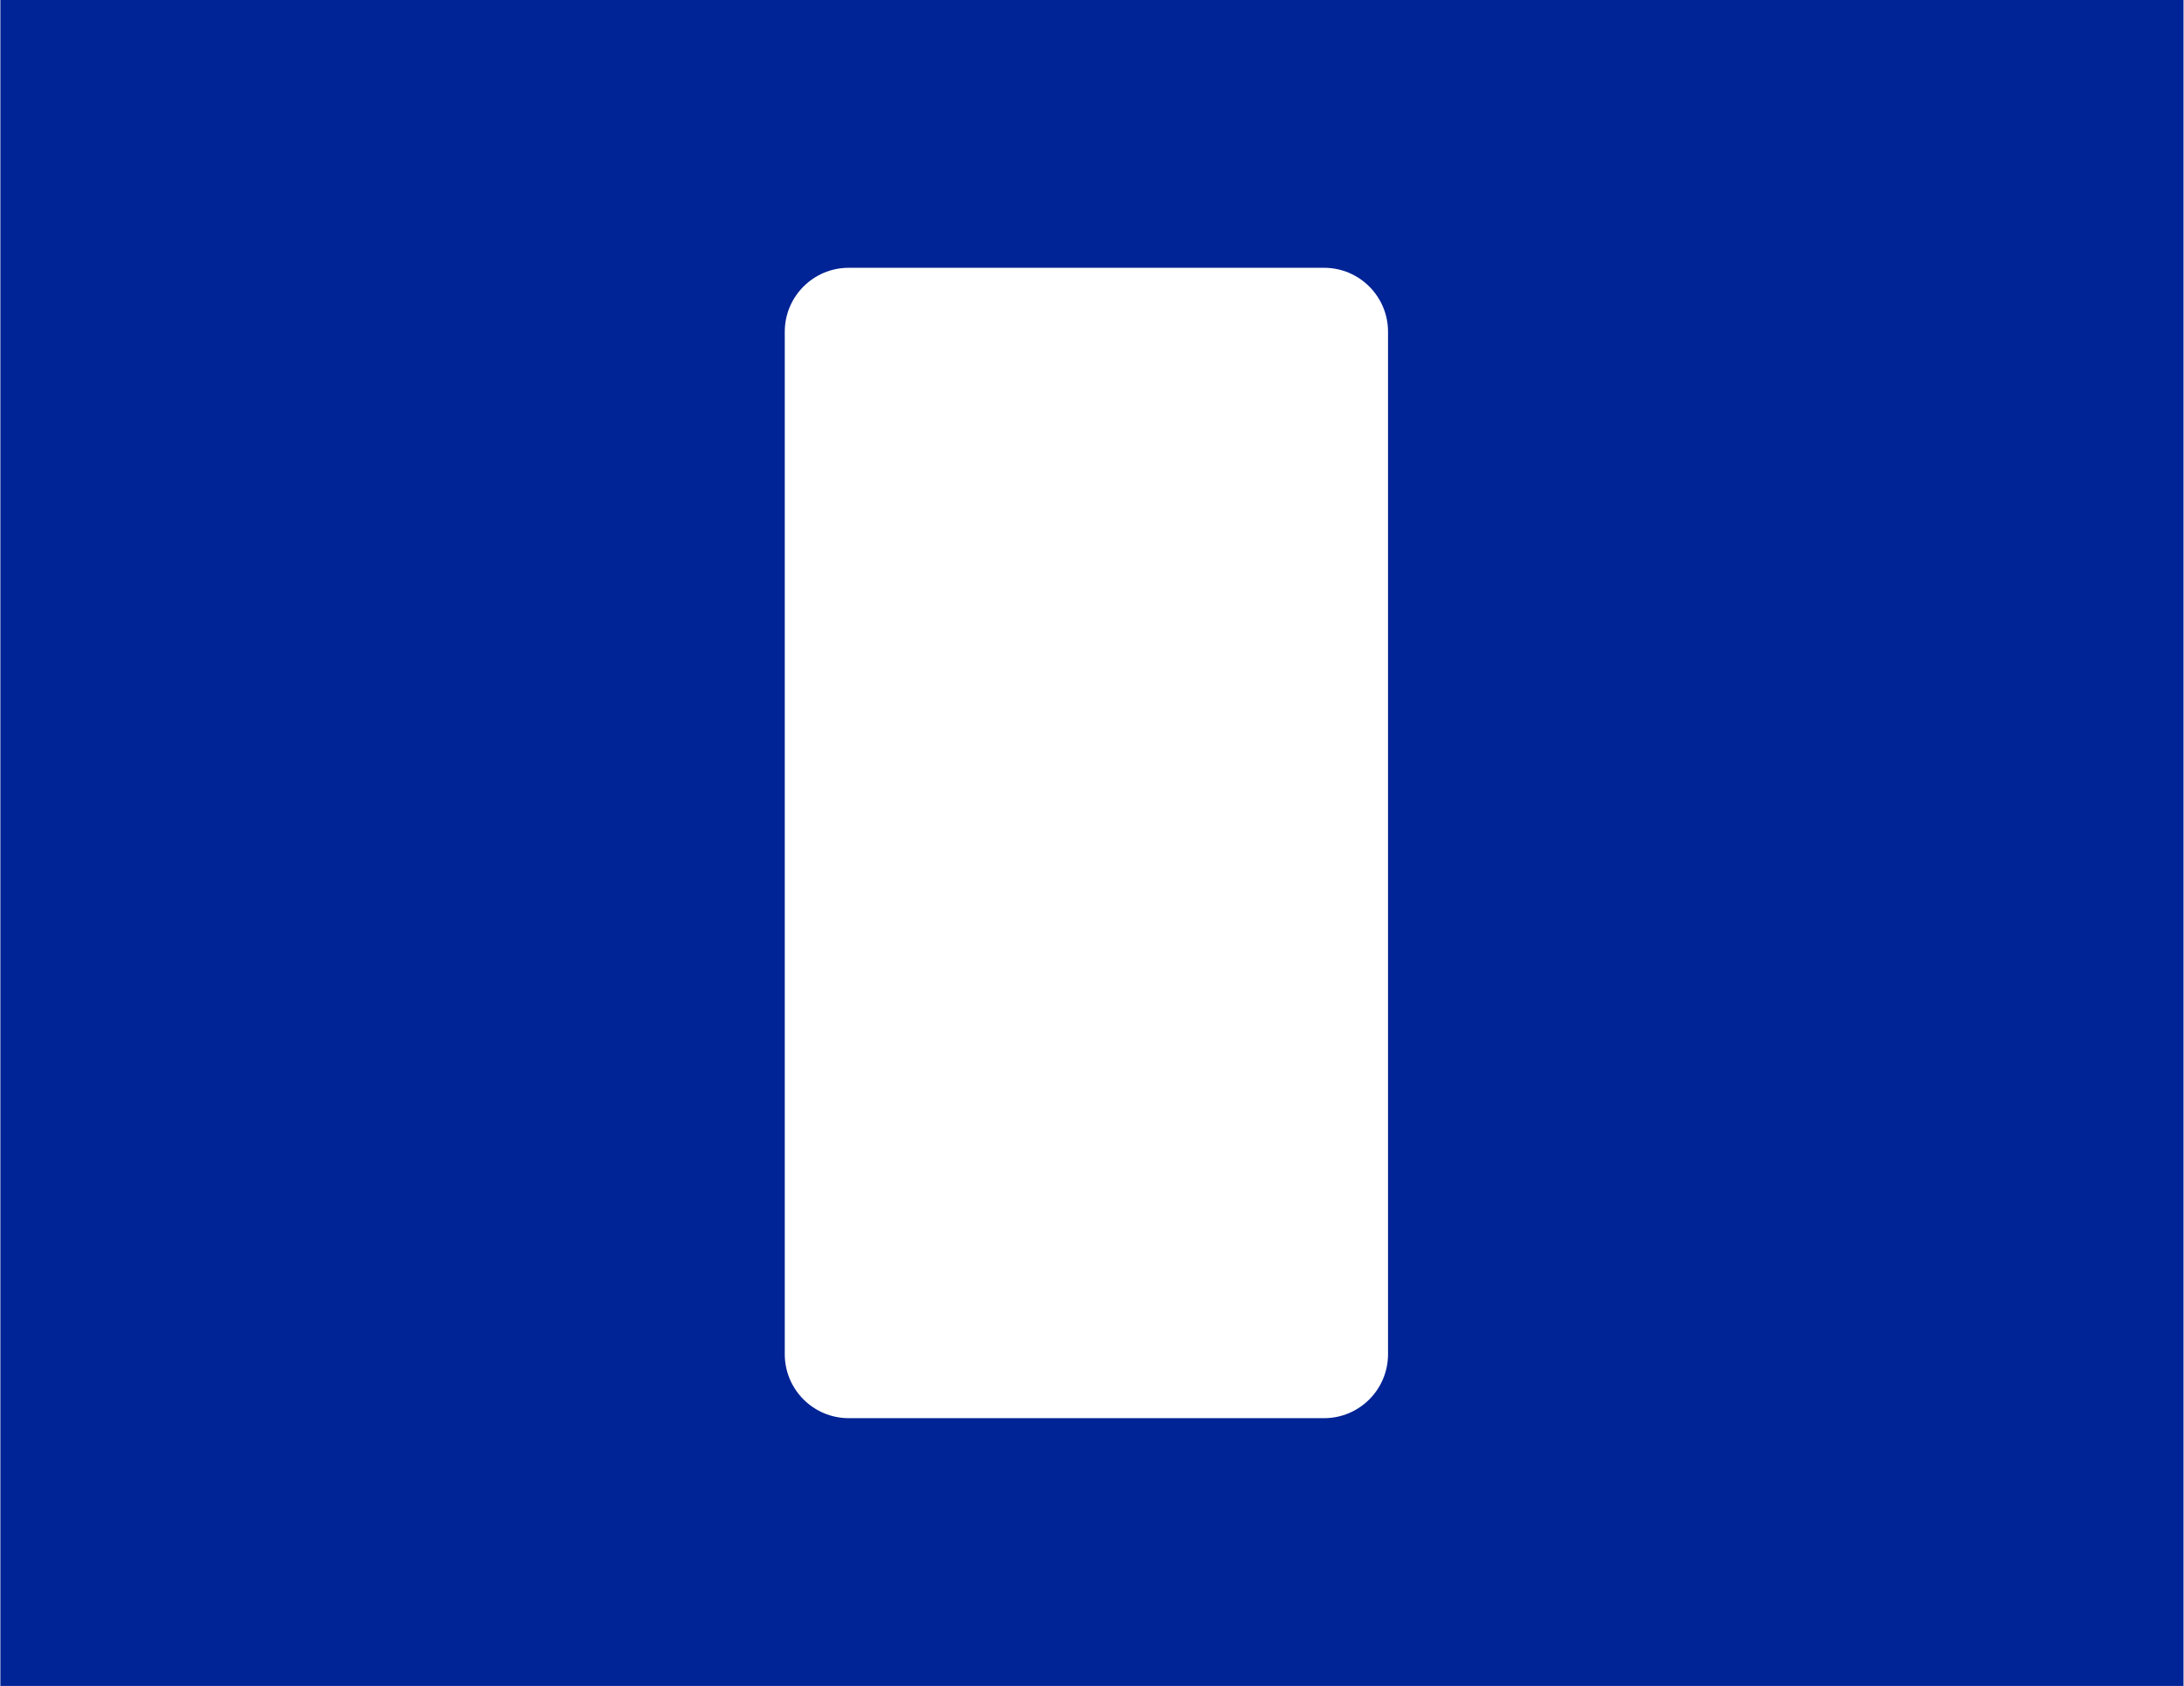 <?xml version="1.0" encoding="UTF-8"?> <svg xmlns="http://www.w3.org/2000/svg" width="1399" height="1080" viewBox="0 0 1399 1080" fill="none"> <path fill-rule="evenodd" clip-rule="evenodd" d="M1398.69 0H0.236V1080H1398.69V0ZM543.694 171.537C521.051 171.537 502.694 189.893 502.694 212.536V867.463C502.694 890.107 521.051 908.463 543.694 908.463H848.131C870.775 908.463 889.131 890.107 889.131 867.463V212.537C889.131 189.893 870.775 171.537 848.131 171.537H543.694Z" fill="#002395"></path> </svg> 